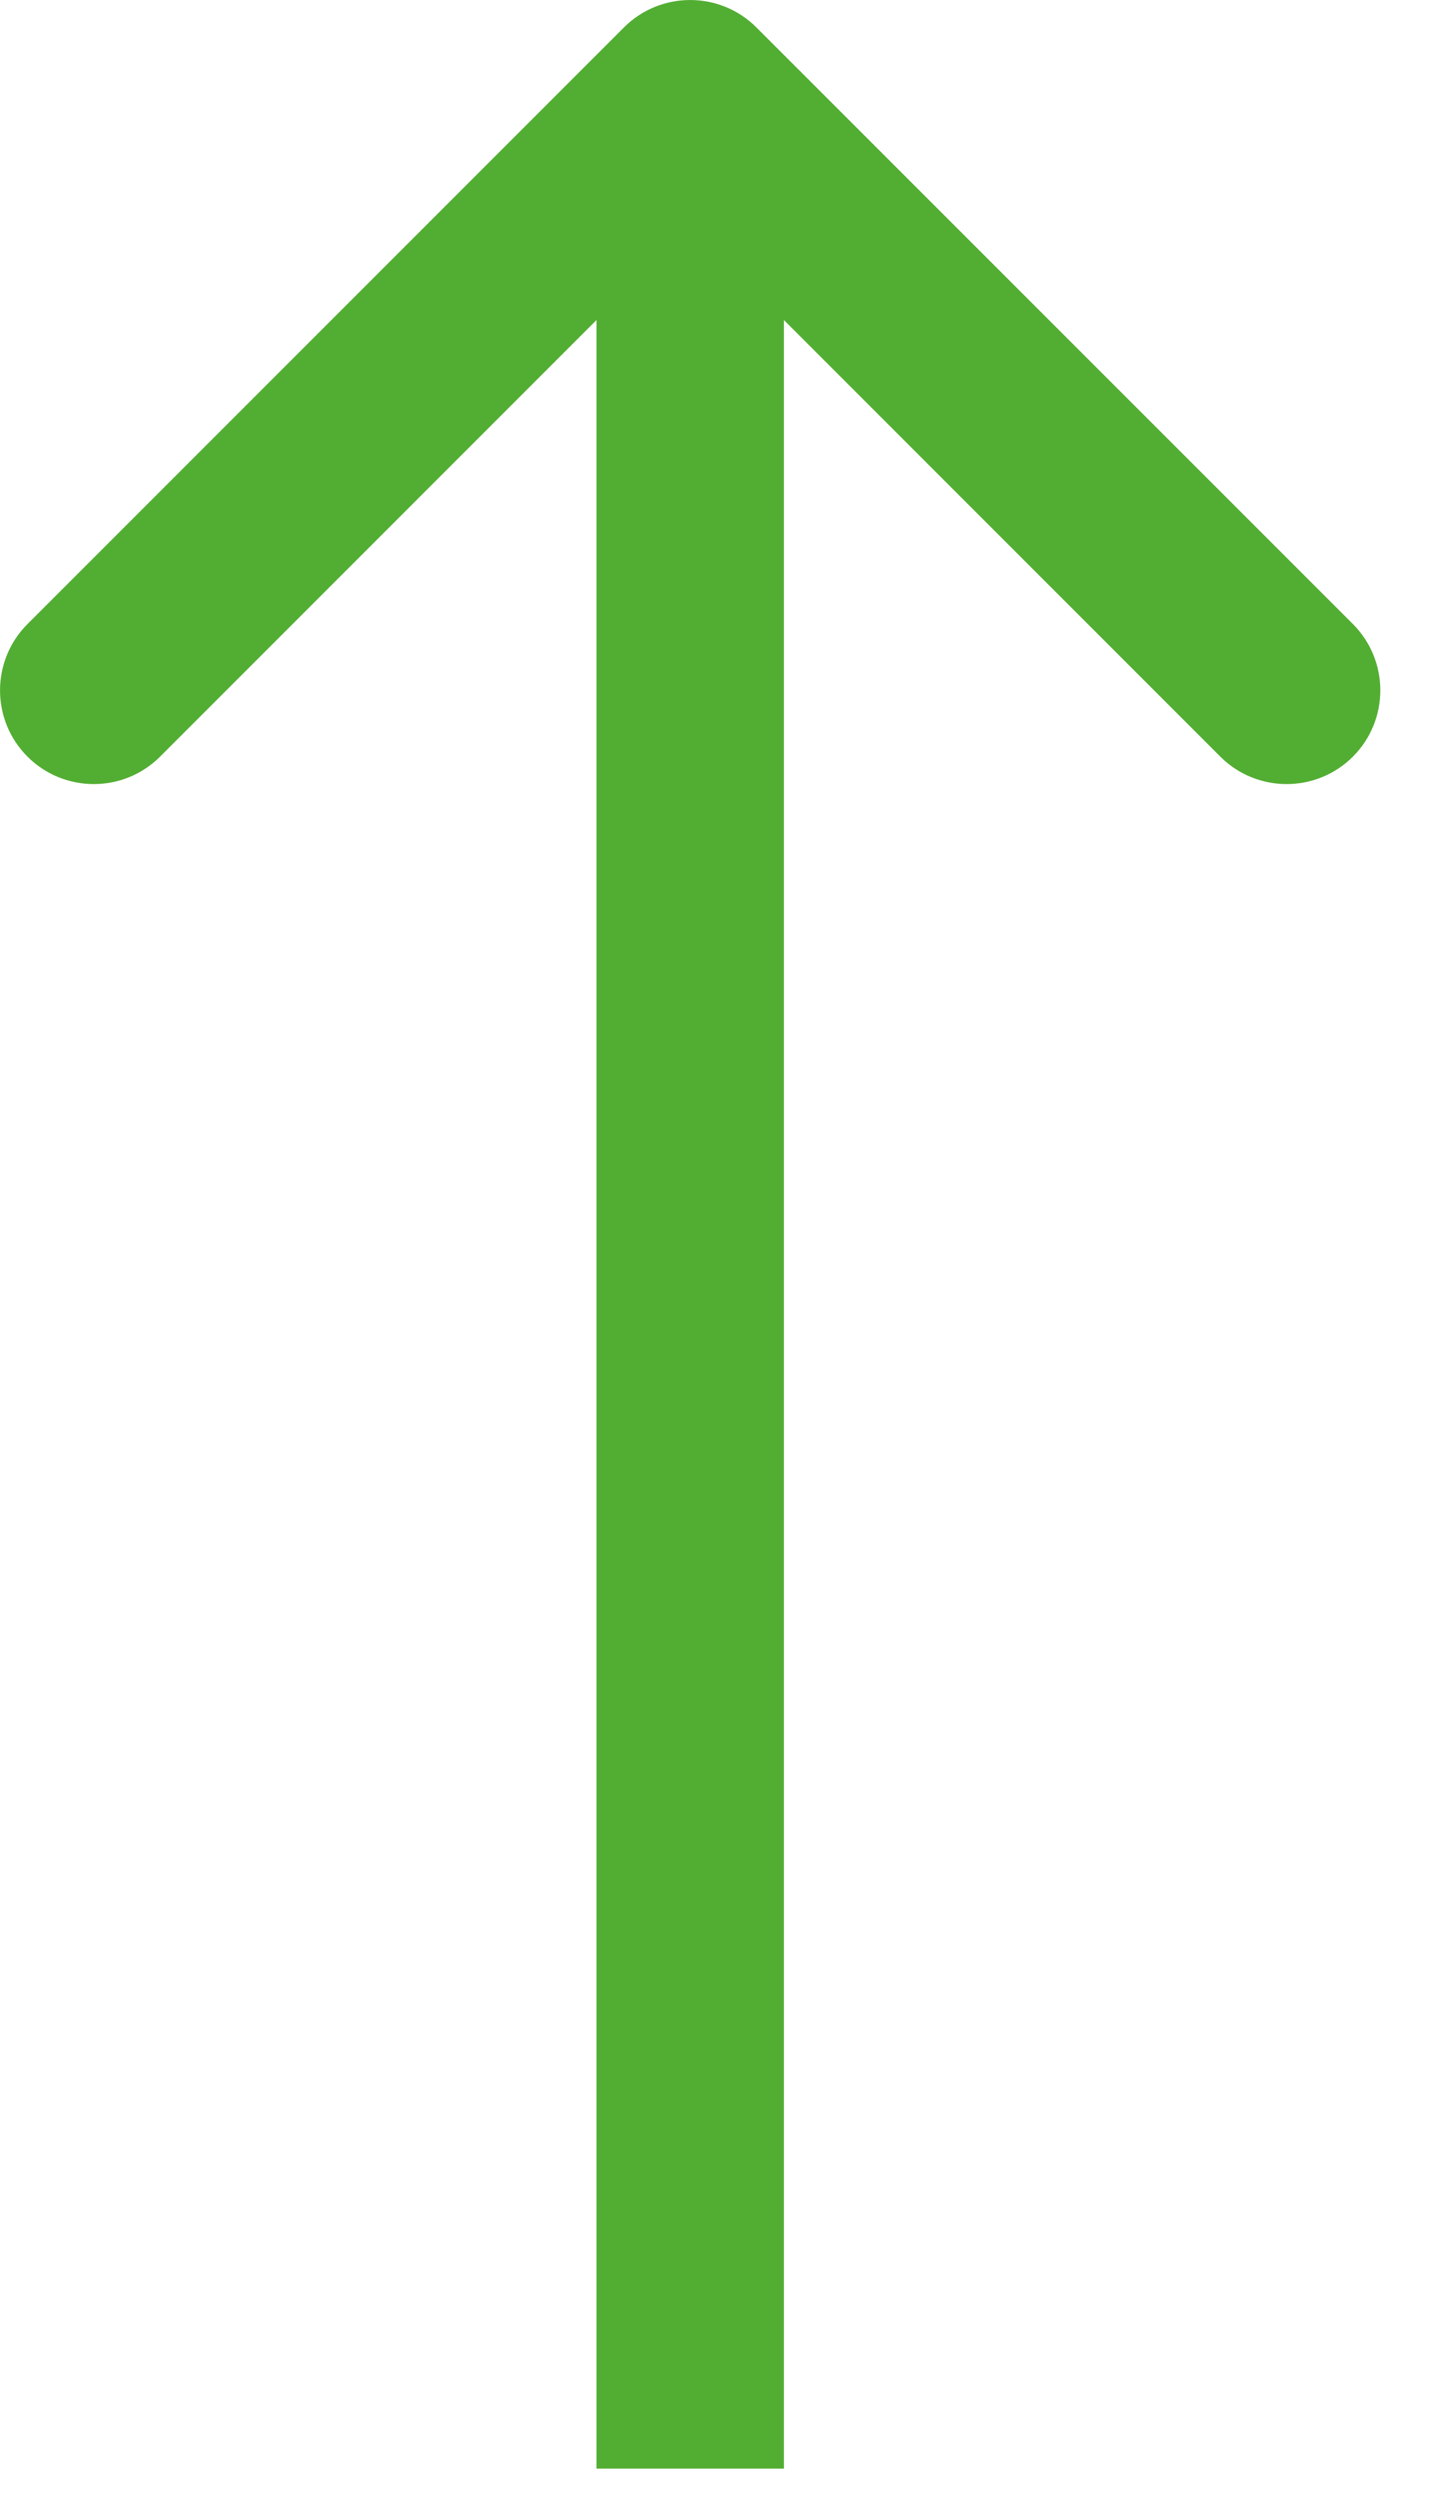 <svg width="23" height="40" viewBox="0 0 23 40" fill="none" xmlns="http://www.w3.org/2000/svg">
<path d="M12.107 0.439C11.522 -0.146 10.572 -0.146 9.986 0.439L0.44 9.985C-0.146 10.571 -0.146 11.521 0.44 12.107C1.026 12.692 1.976 12.692 2.562 12.107L11.047 3.621L19.532 12.107C20.118 12.692 21.068 12.692 21.654 12.107C22.239 11.521 22.239 10.571 21.654 9.985L12.107 0.439ZM11.047 39.5L12.547 39.5L12.547 1.5L11.047 1.5L9.547 1.5L9.547 39.5L11.047 39.5Z" fill="#52AE32"/>
</svg>
